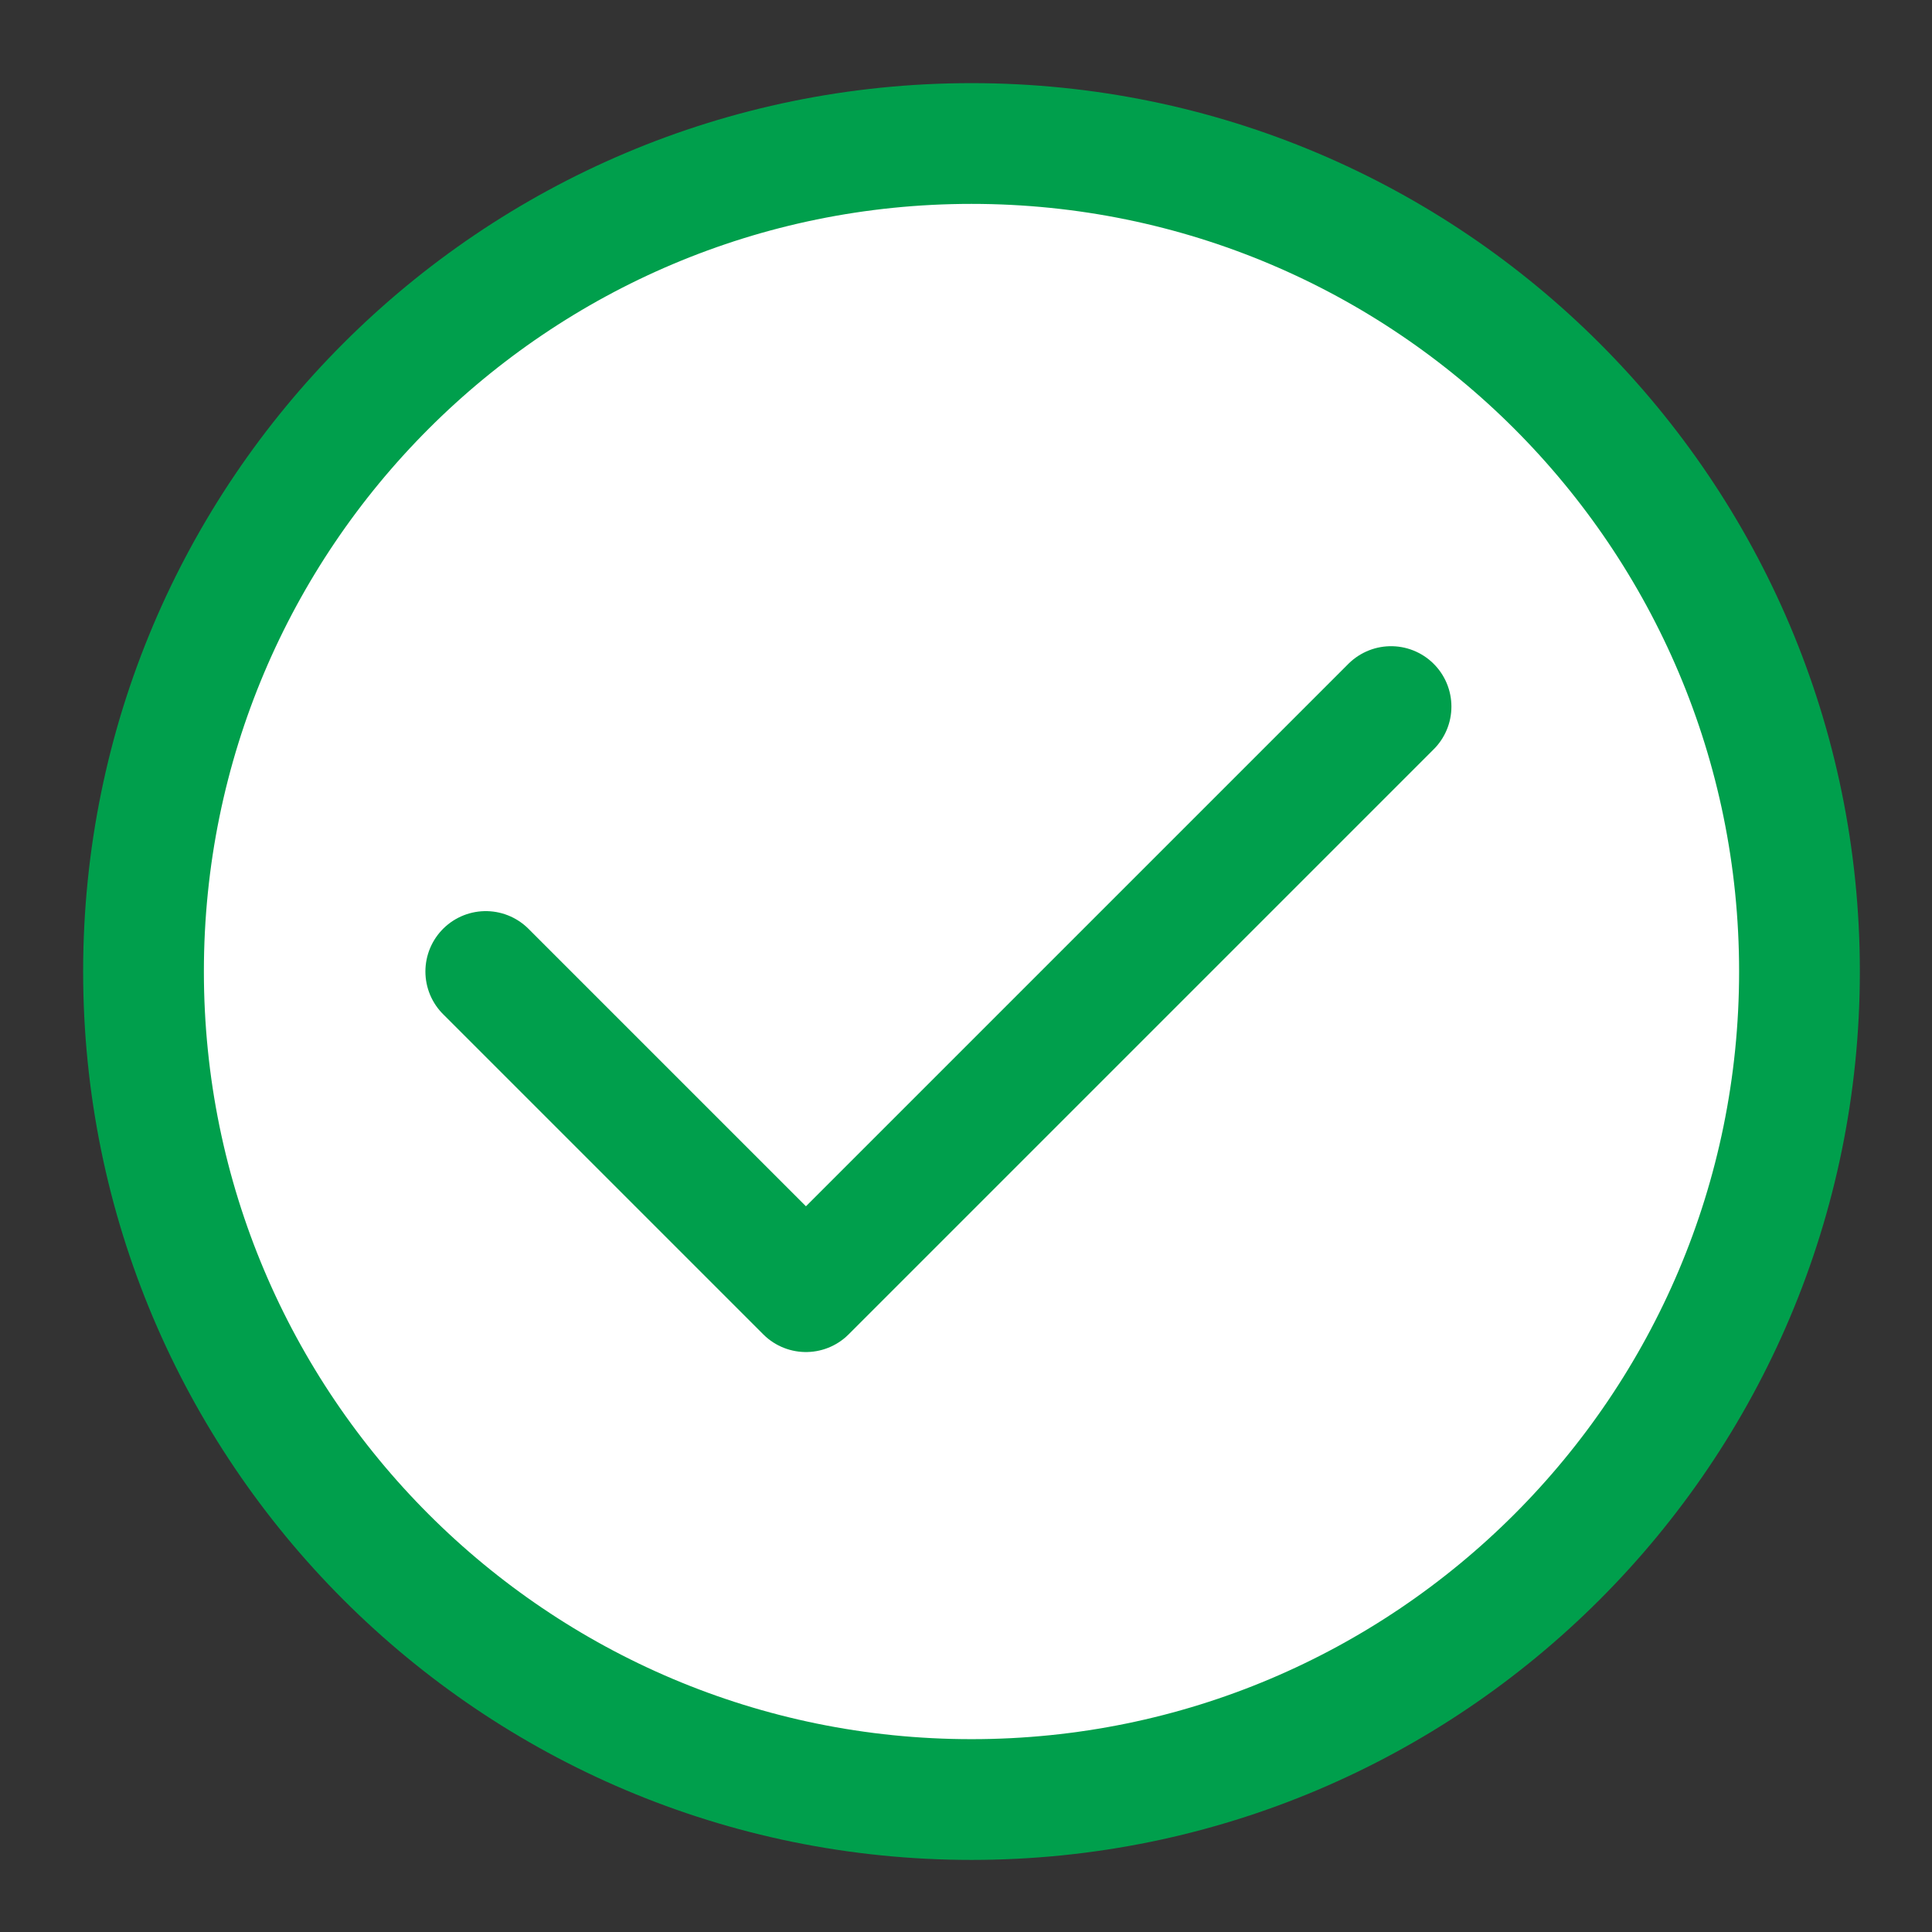 <svg width="32" height="32" viewBox="0 0 32 32" fill="none" xmlns="http://www.w3.org/2000/svg">
<rect x="0" y="0" width="32" height="32" fill="#333333" stroke="none"/>
<path d="M16.091 29.806C23.665 29.806 29.805 23.666 29.805 16.091C29.805 8.517 23.665 2.377 16.091 2.377C8.517 2.377 2.377 8.517 2.377 16.091C2.377 23.666 8.517 29.806 16.091 29.806Z" fill="white" stroke="#009F4C" stroke-width="2" stroke-miterlimit="10" stroke-linecap="round" stroke-linejoin="round"/>
<path d="M23.04 11.703L13.349 21.394L8.046 16.091" fill="white"/>
<path d="M23.04 11.703L13.349 21.394L8.046 16.091" stroke="#009F4C" stroke-width="2" stroke-miterlimit="10" stroke-linecap="round" stroke-linejoin="round"/>
</svg>
